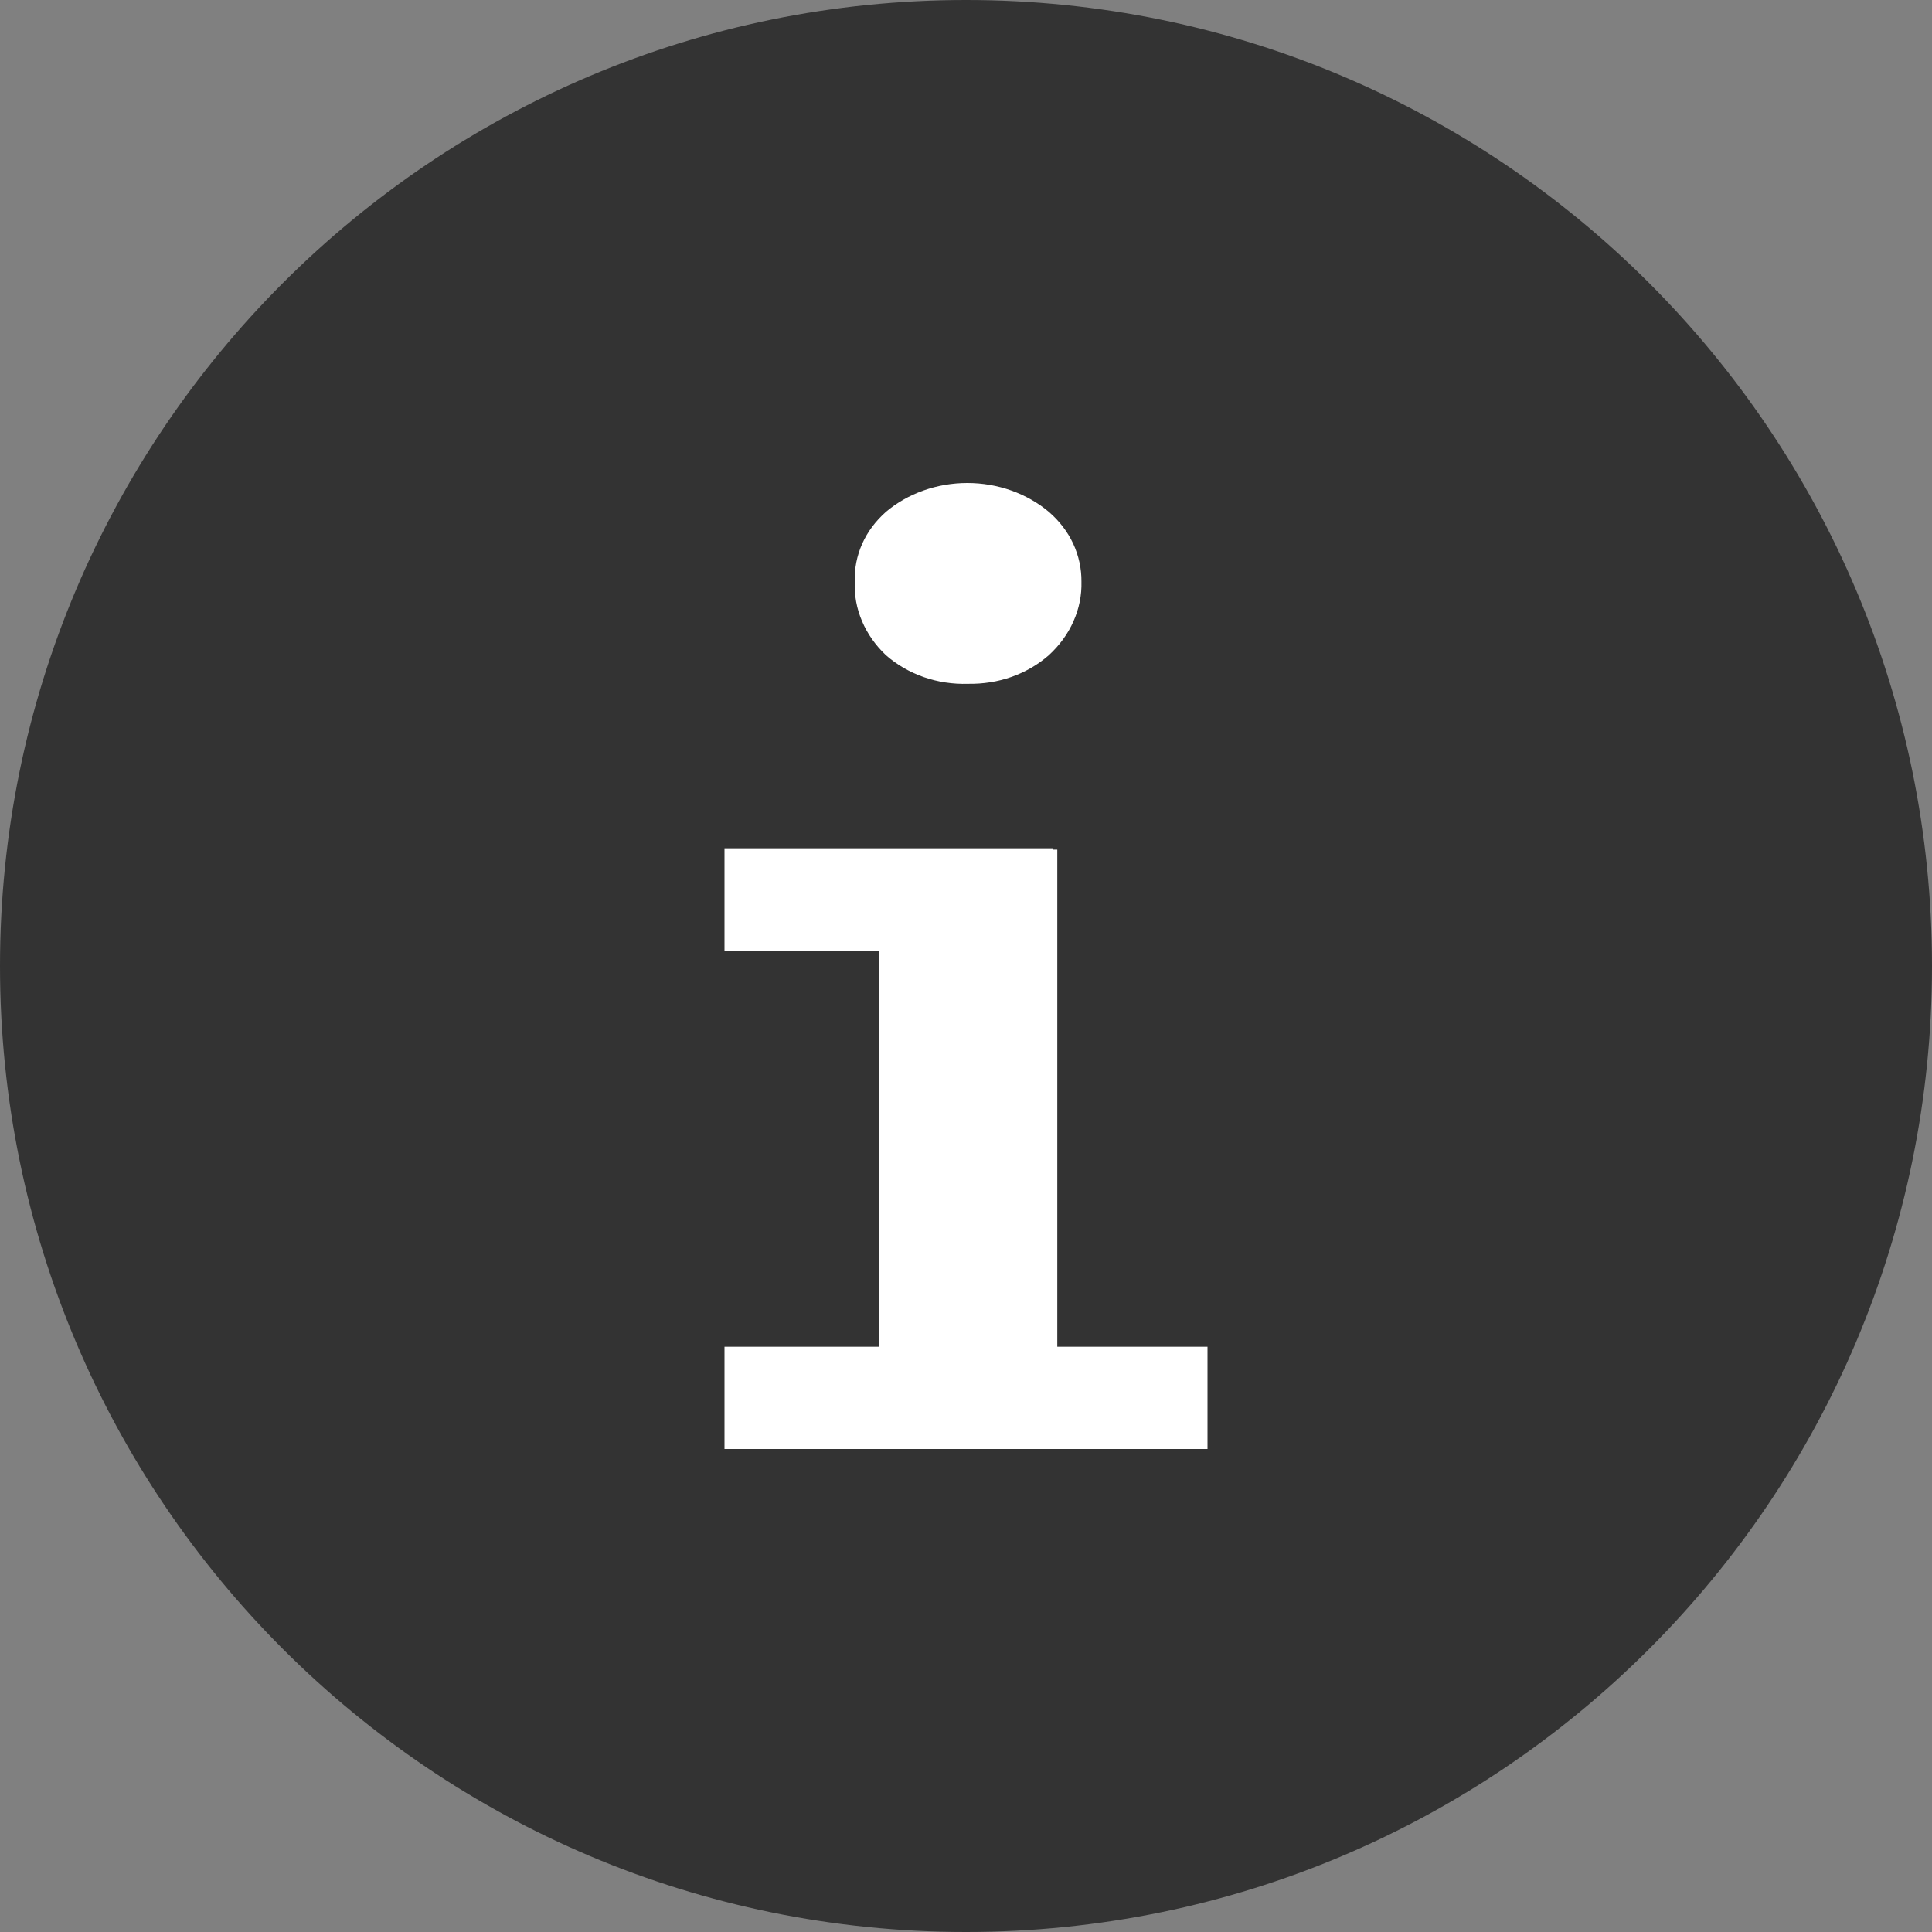 <svg width="16" height="16" viewBox="0 0 16 16" fill="none" xmlns="http://www.w3.org/2000/svg">
<rect x="0" y="0" width="16" height="16" fill="#808080" stroke="none"/>
<path d="M8 16C12.418 16 16 12.418 16 8C16 3.582 12.418 0 8 0C3.582 0 0 3.582 0 8C0 12.418 3.582 16 8 16Z" fill="#333333"/>
<path d="M8.017 5.663C7.891 5.667 7.766 5.648 7.649 5.607C7.532 5.566 7.426 5.504 7.337 5.426C7.25 5.344 7.183 5.248 7.139 5.144C7.094 5.039 7.074 4.928 7.079 4.817C7.075 4.71 7.096 4.604 7.14 4.504C7.184 4.405 7.251 4.315 7.337 4.239C7.518 4.086 7.76 4 8.011 4C8.263 4 8.504 4.086 8.686 4.239C8.773 4.314 8.842 4.404 8.888 4.503C8.934 4.603 8.957 4.71 8.956 4.817C8.959 4.929 8.937 5.04 8.89 5.145C8.844 5.25 8.774 5.345 8.686 5.426C8.598 5.503 8.494 5.564 8.379 5.605C8.264 5.646 8.141 5.665 8.017 5.663ZM7.278 11.784V7.036H8.756V11.784H7.278Z" fill="white"/>
<path d="M8.721 7.025H6V7.872H8.721V7.025Z" fill="white"/>
<path d="M10 11.153H6V12H10V11.153Z" fill="white"/>
</svg>
